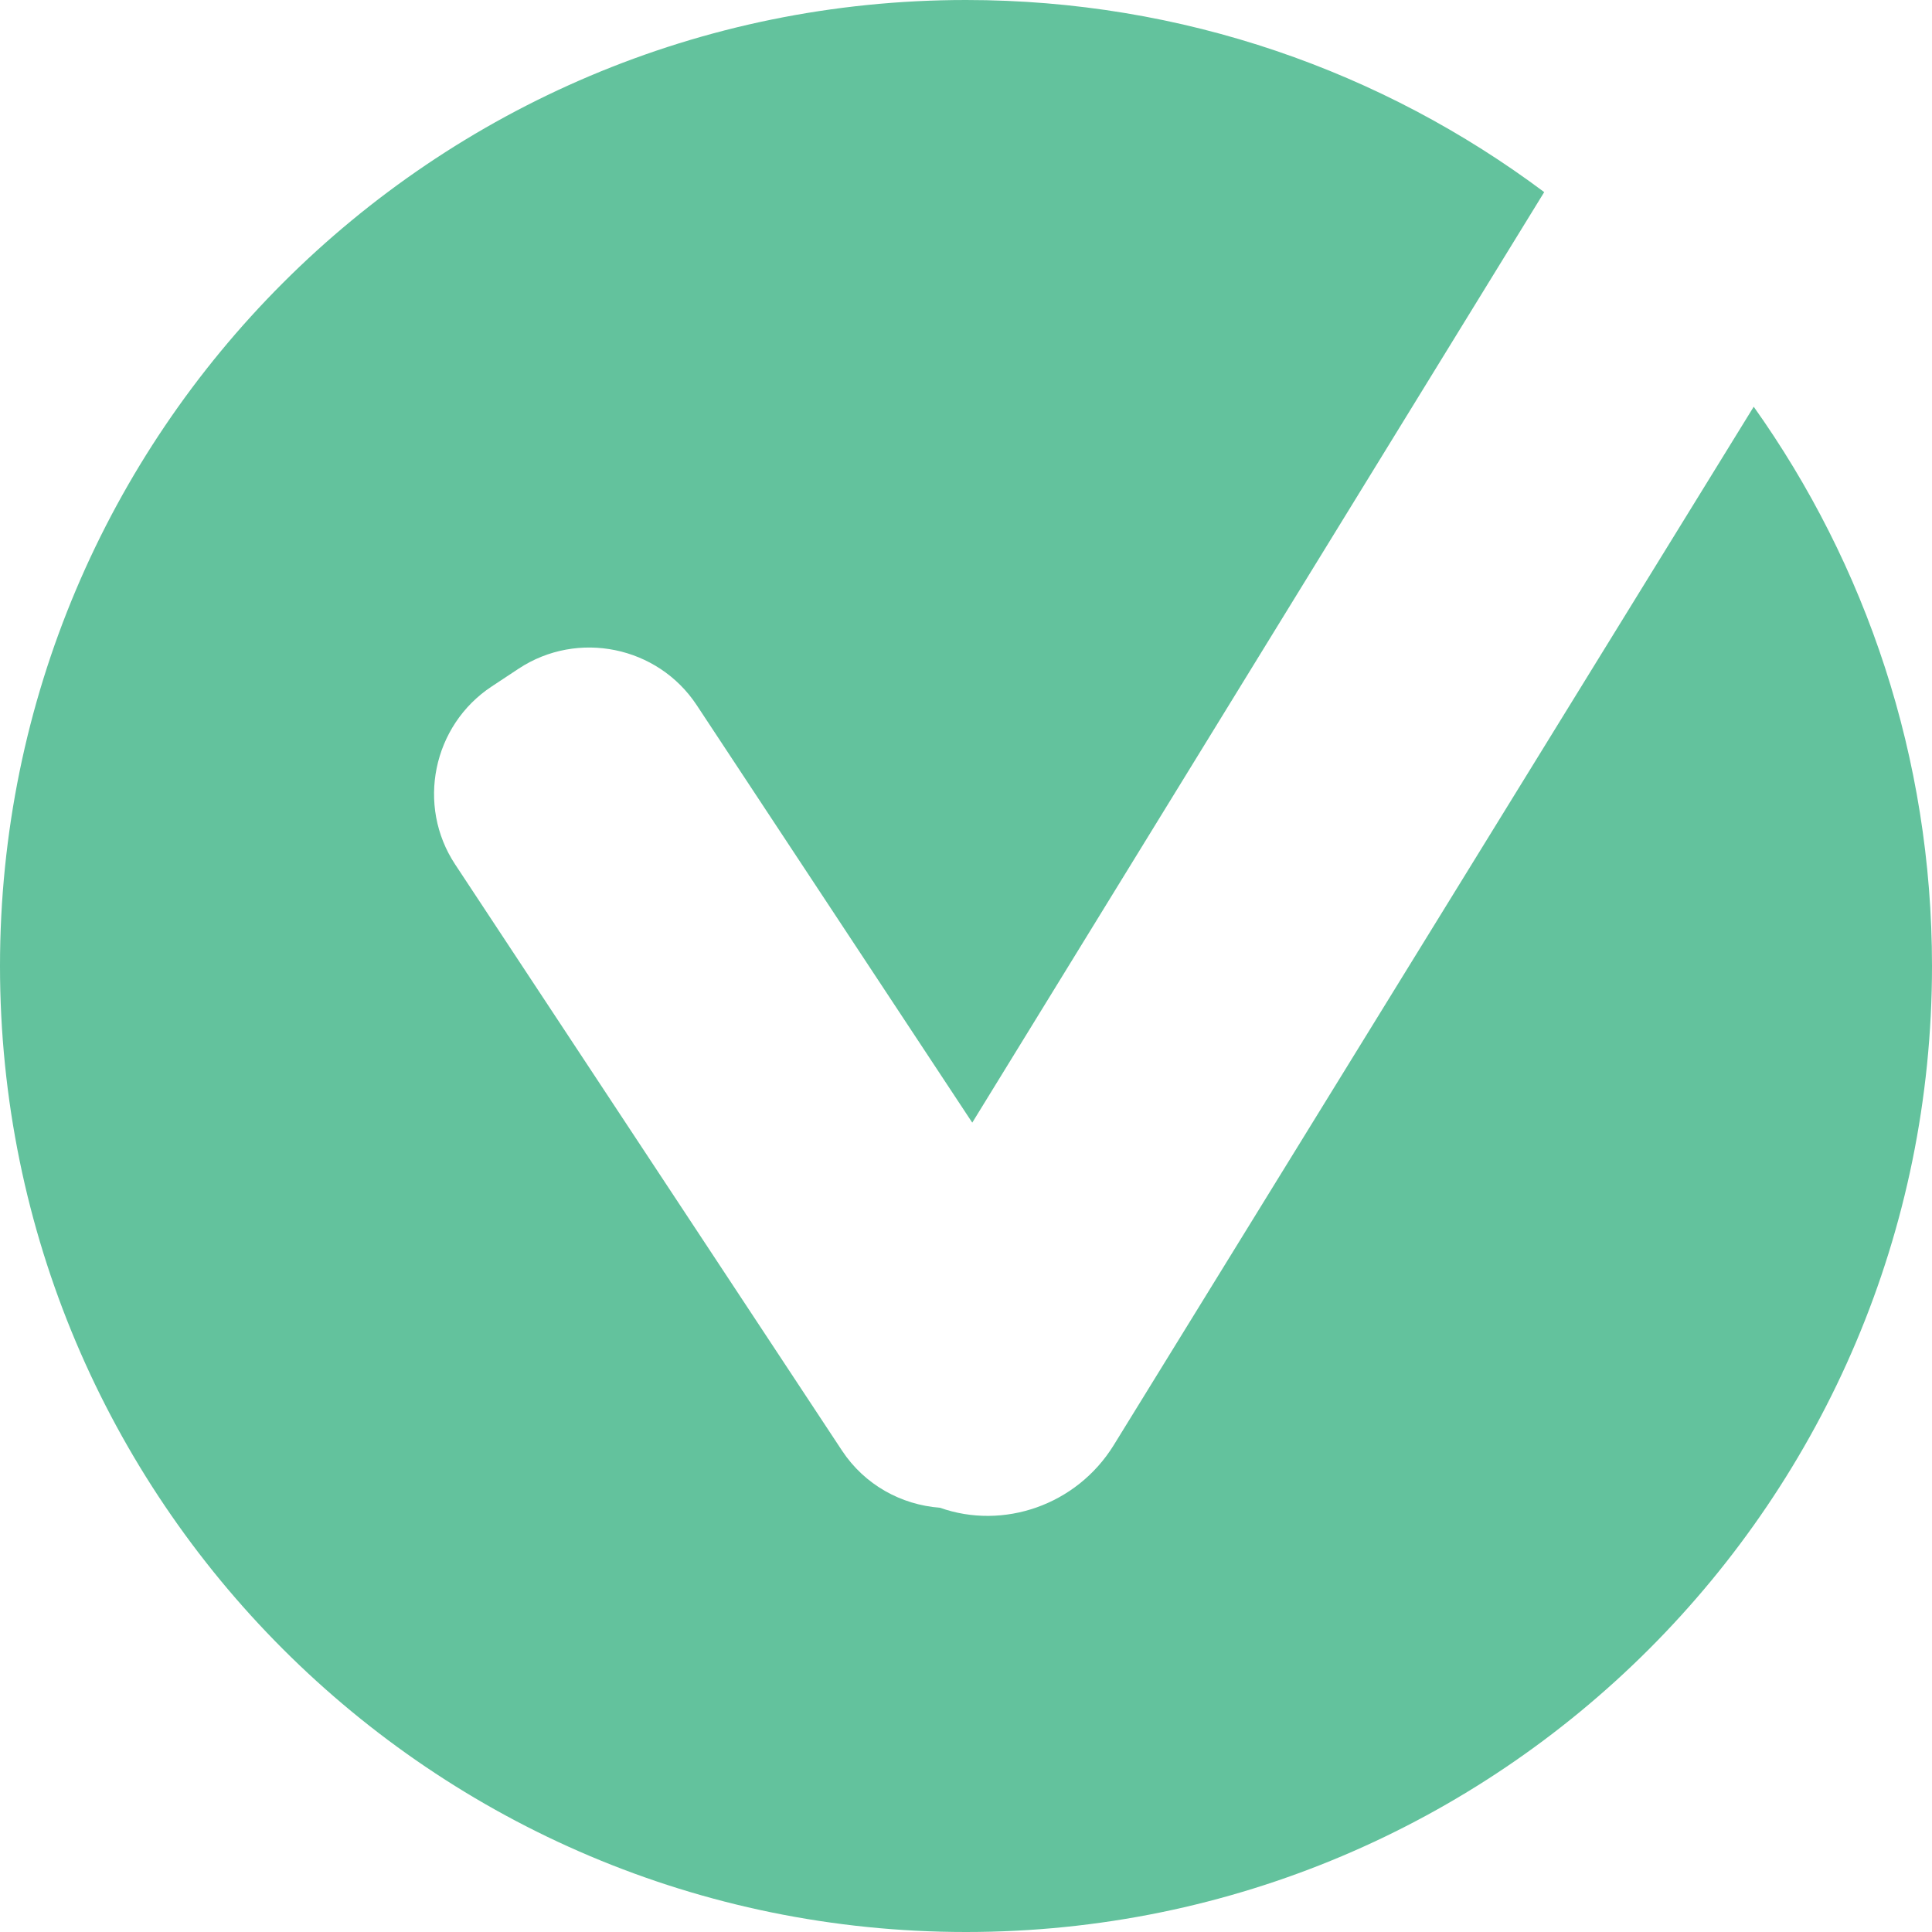 <?xml version="1.0" encoding="UTF-8"?>
<svg xmlns="http://www.w3.org/2000/svg" width="25" height="25" viewBox="0 0 25 25" fill="none">
  <path d="M22.693 5.263L14.413 18.698C13.931 19.48 12.98 19.8 12.163 19.51C11.665 19.473 11.189 19.216 10.895 18.77L5.89 11.186C5.386 10.424 5.599 9.388 6.361 8.884L6.712 8.652C7.475 8.149 8.511 8.361 9.015 9.124L12.581 14.527L19.982 2.486C17.896 0.925 15.306 0 12.5 0C5.596 0 0 5.596 0 12.5C0 19.404 5.596 25 12.5 25C19.404 25 25 19.404 25 12.5C25 9.803 24.145 7.305 22.693 5.263Z" fill="#63C29D"></path>
</svg>

